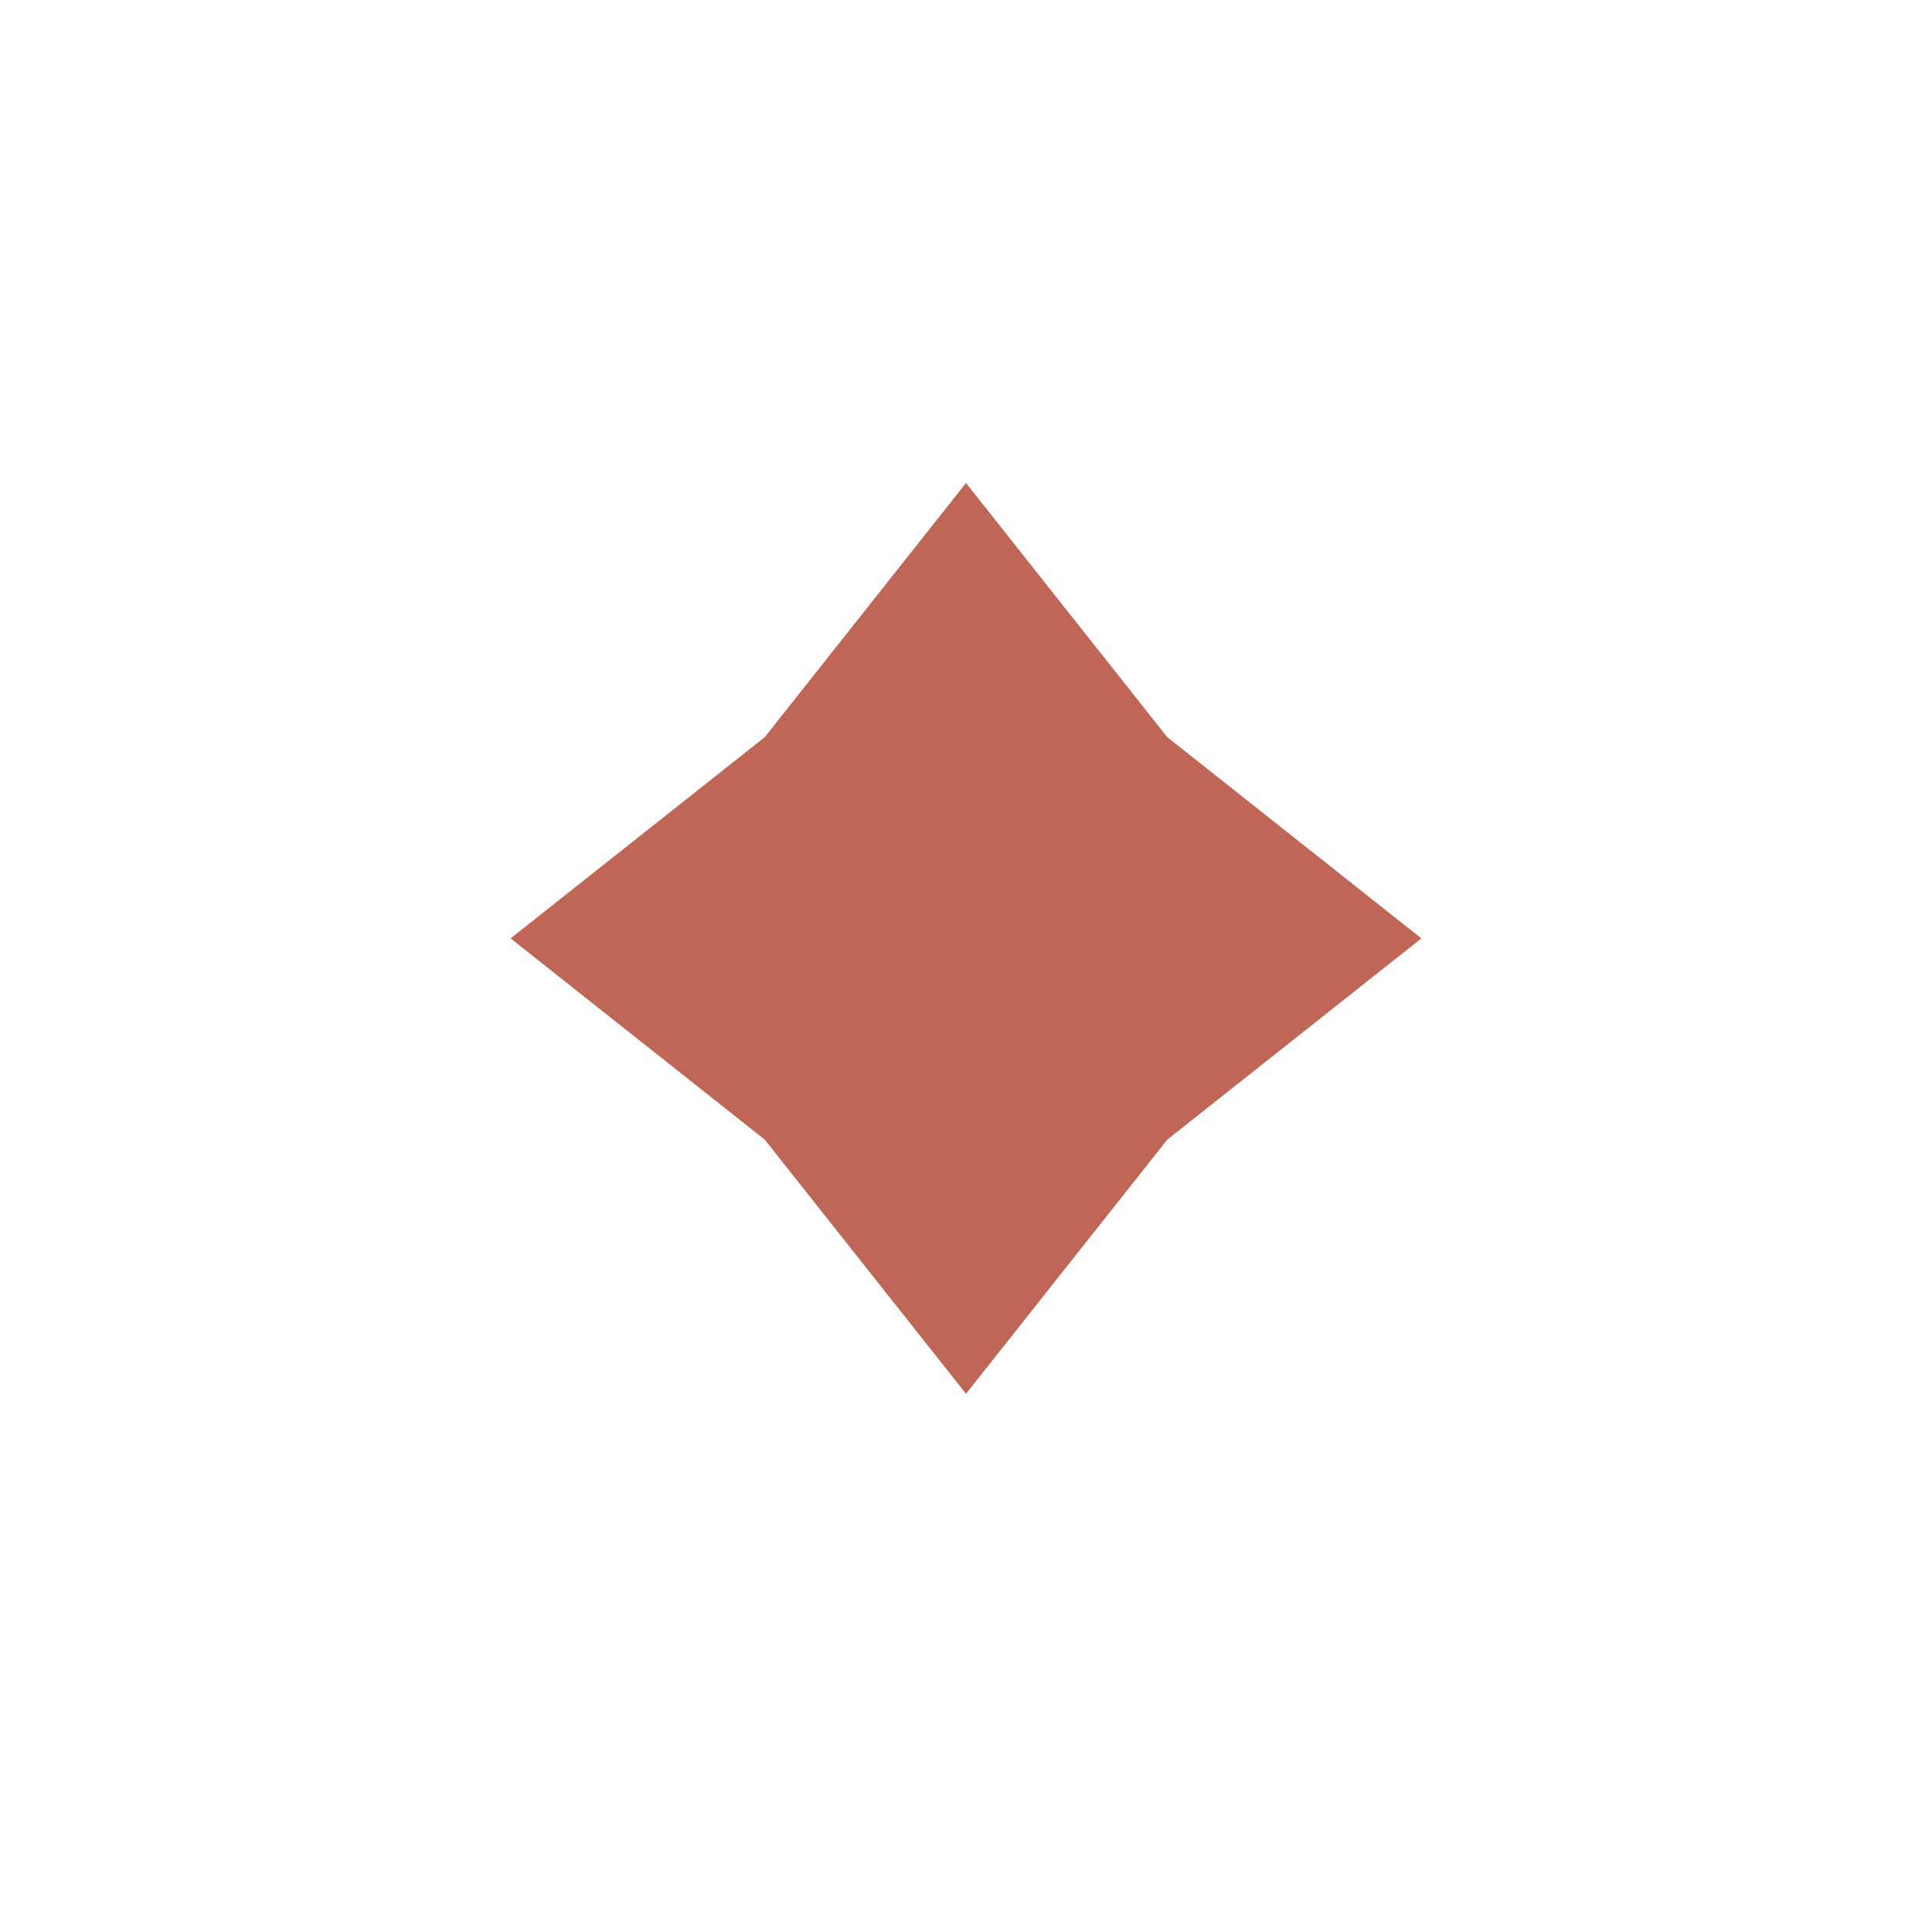 <?xml version="1.0" encoding="UTF-8"?> <svg xmlns="http://www.w3.org/2000/svg" width="24" height="24" viewBox="0 0 24 24" fill="none"><path d="M12 6L14.5 9.157L17.657 11.657L14.5 14.157L12 17.314L9.5 14.157L6.343 11.657L9.5 9.157L12 6Z" fill="#C06657"></path></svg> 